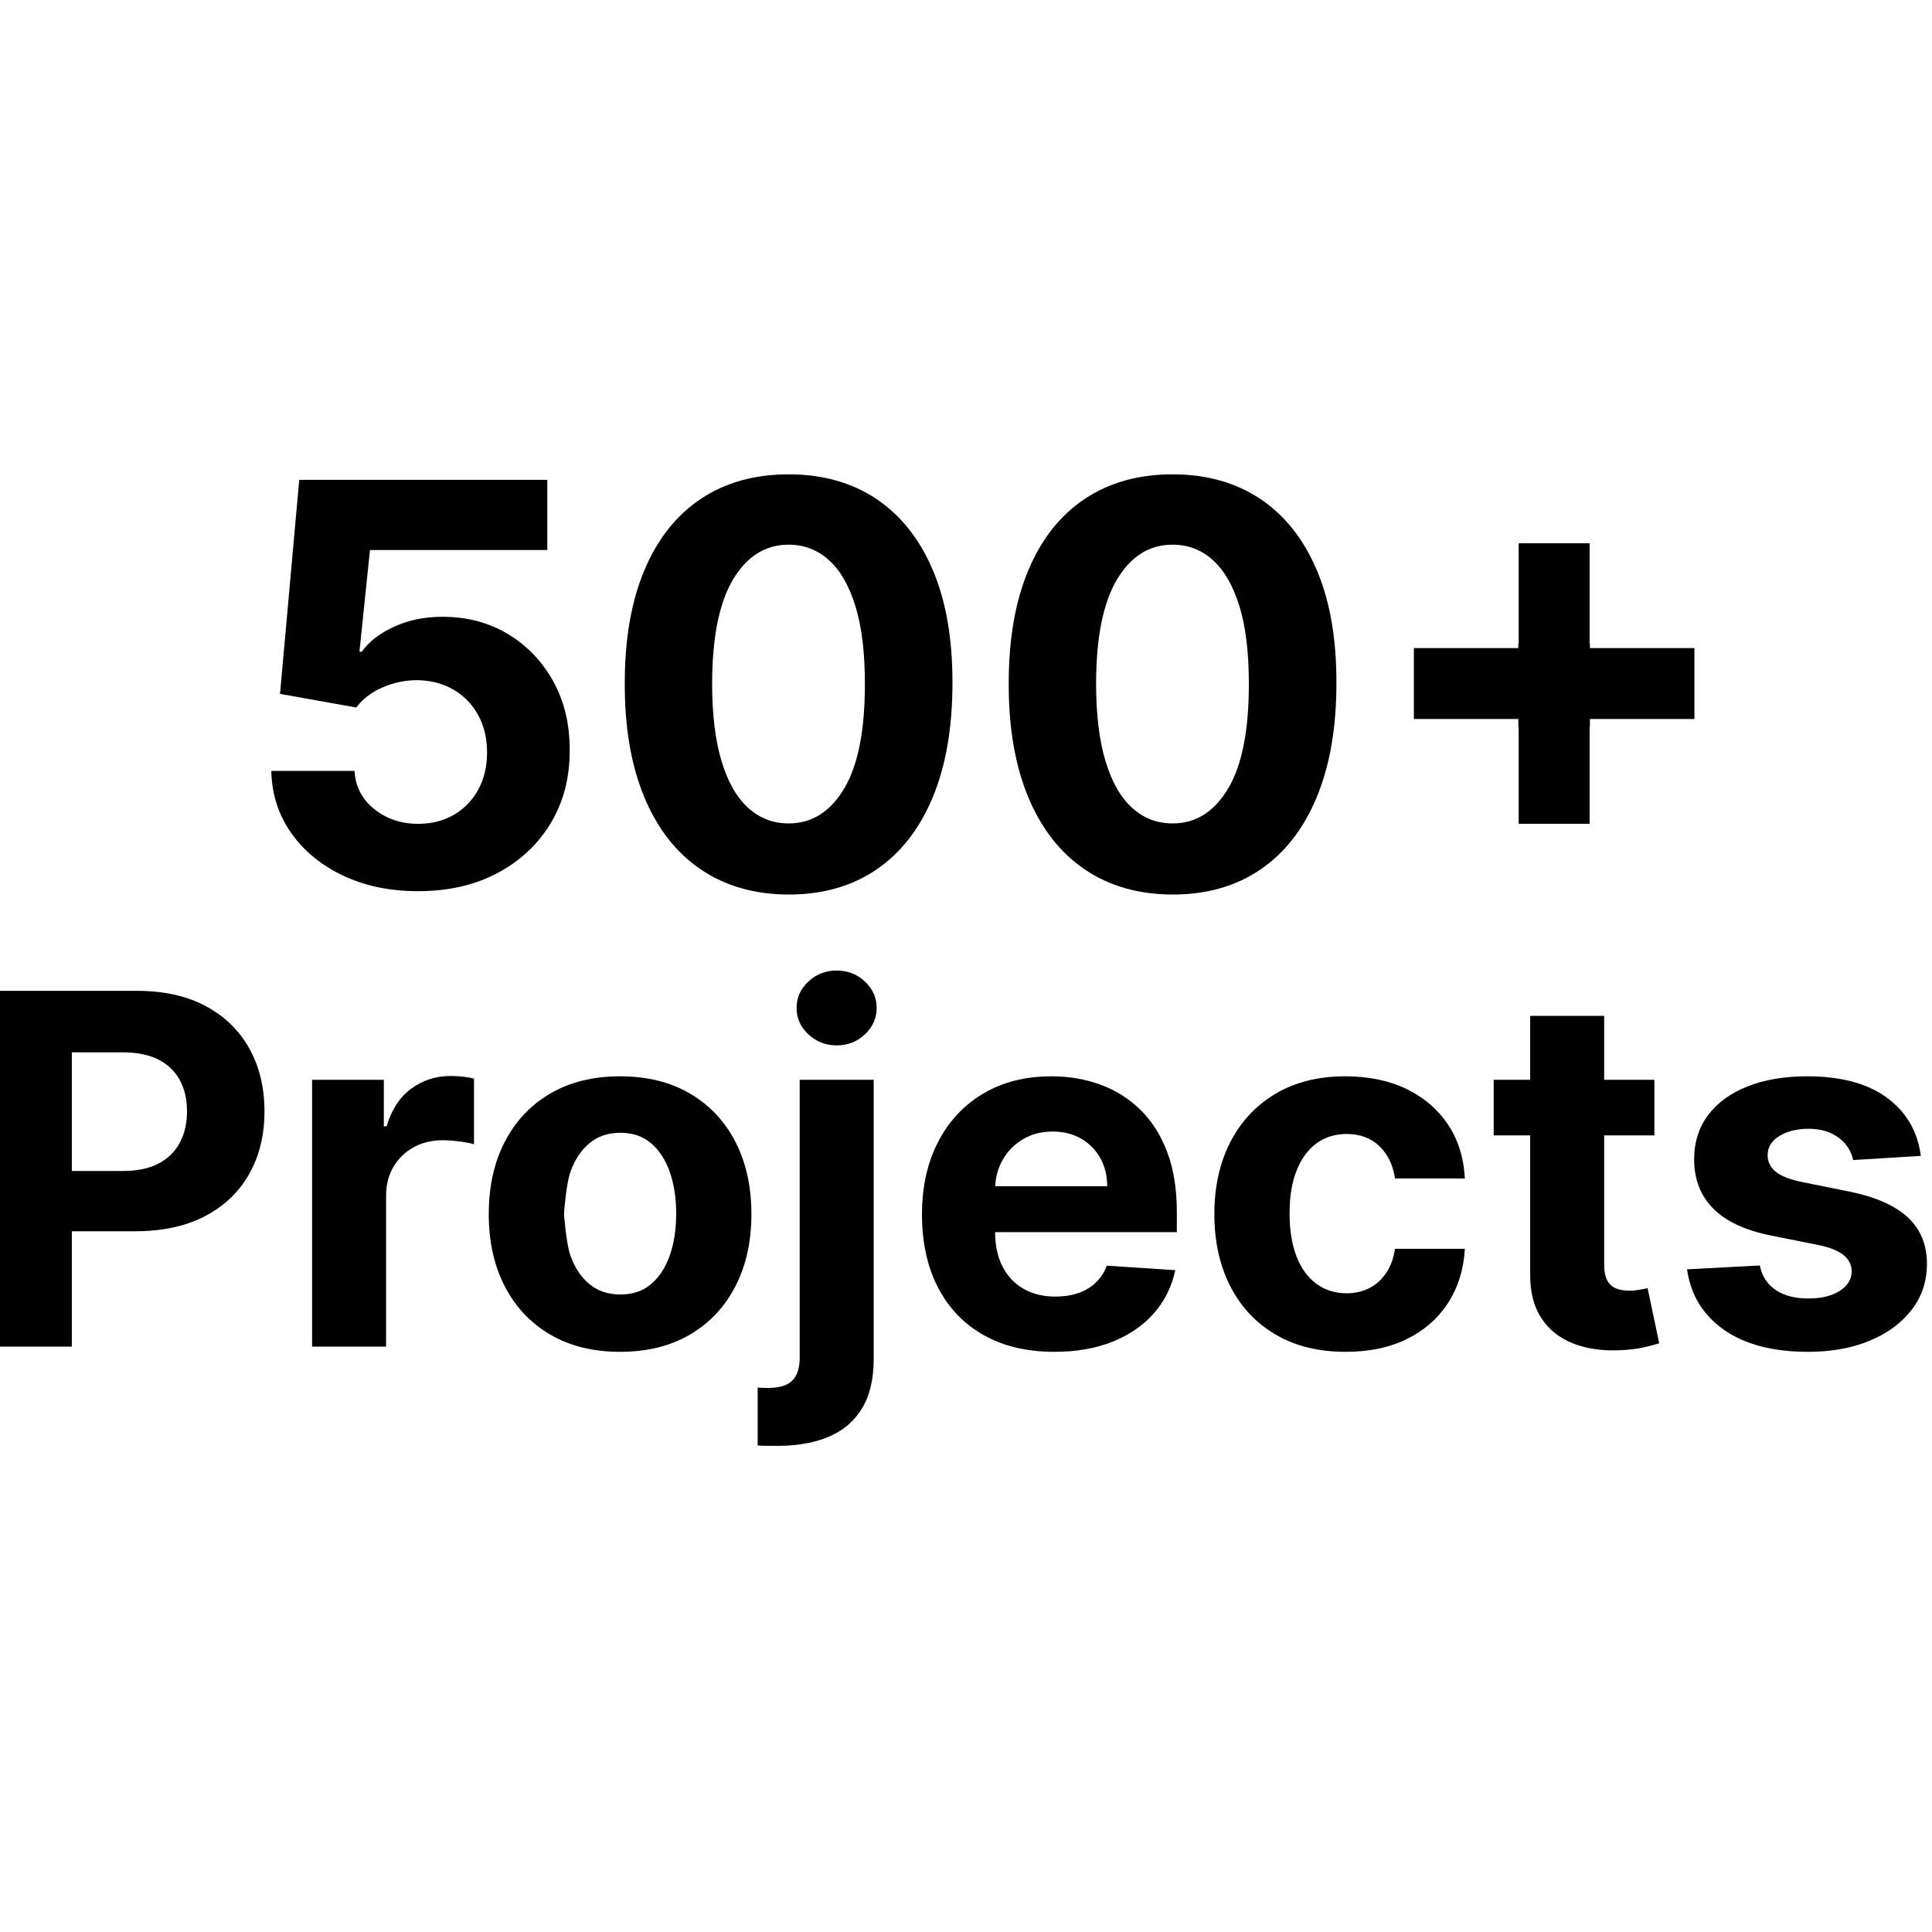<?xml version="1.0" encoding="UTF-8" standalone="no"?>
<svg xmlns="http://www.w3.org/2000/svg" xmlns:xlink="http://www.w3.org/1999/xlink" xmlns:serif="http://www.serif.com/" width="100%" height="100%" viewBox="0 0 96 96" version="1.1" xml:space="preserve" style="fill-rule:evenodd;clip-rule:evenodd;stroke-linejoin:round;stroke-miterlimit:2;">
    <g transform="matrix(0.759,0,0,0.759,-2.946,4.661)">
        <g transform="matrix(0.487,0,0,0.487,-246.032,-412.989)">
            <path d="M569.376,955.218C565.612,955.218 562.26,954.525 559.322,953.14C556.383,951.755 554.053,949.847 552.33,947.414C550.608,944.982 549.711,942.194 549.64,939.051L560.827,939.051C560.951,941.164 561.839,942.878 563.49,944.191C565.141,945.505 567.103,946.162 569.376,946.162C571.187,946.162 572.789,945.758 574.183,944.95C575.577,944.143 576.669,943.015 577.459,941.568C578.249,940.121 578.644,938.456 578.644,936.574C578.644,934.657 578.24,932.97 577.433,931.514C576.625,930.058 575.51,928.922 574.09,928.105C572.67,927.288 571.045,926.871 569.216,926.853C567.618,926.853 566.069,927.181 564.569,927.838C563.068,928.495 561.901,929.392 561.066,930.528L550.812,928.691L553.396,899.927L586.741,899.927L586.741,909.355L562.904,909.355L561.492,923.018L561.812,923.018C562.771,921.668 564.218,920.55 566.153,919.662C568.089,918.774 570.255,918.33 572.652,918.33C575.937,918.33 578.866,919.103 581.441,920.647C584.015,922.192 586.048,924.31 587.54,927C589.031,929.689 589.768,932.783 589.751,936.281C589.768,939.957 588.92,943.219 587.207,946.069C585.494,948.919 583.105,951.156 580.043,952.781C576.98,954.405 573.424,955.218 569.376,955.218Z"></path>
            <path d="M619.181,955.67C614.6,955.653 610.662,954.525 607.369,952.288C604.075,950.051 601.545,946.81 599.778,942.567C598.011,938.323 597.137,933.218 597.155,927.253C597.155,921.304 598.038,916.235 599.805,912.045C601.571,907.854 604.102,904.663 607.395,902.47C610.689,900.277 614.617,899.181 619.181,899.181C623.744,899.181 627.672,900.282 630.966,902.483C634.26,904.685 636.794,907.877 638.57,912.058C640.345,916.24 641.224,921.304 641.206,927.253C641.206,933.236 640.323,938.35 638.556,942.593C636.79,946.837 634.264,950.077 630.979,952.315C627.694,954.552 623.762,955.67 619.181,955.67ZM619.181,946.109C622.306,946.109 624.8,944.538 626.665,941.395C628.529,938.252 629.452,933.538 629.434,927.253C629.434,923.115 629.013,919.671 628.169,916.919C627.326,914.167 626.136,912.098 624.6,910.713C623.065,909.328 621.258,908.636 619.181,908.636C616.073,908.636 613.588,910.189 611.723,913.297C609.859,916.404 608.918,921.056 608.9,927.253C608.9,931.443 609.322,934.936 610.165,937.733C611.009,940.529 612.203,942.625 613.747,944.018C615.292,945.412 617.103,946.109 619.181,946.109Z"></path>
            <path d="M670.796,955.67C666.215,955.653 662.278,954.525 658.984,952.288C655.691,950.051 653.16,946.81 651.394,942.567C649.627,938.323 648.753,933.218 648.77,927.253C648.77,921.304 649.654,916.235 651.42,912.045C653.187,907.854 655.717,904.663 659.011,902.47C662.305,900.277 666.233,899.181 670.796,899.181C675.36,899.181 679.288,900.282 682.582,902.483C685.875,904.685 688.41,907.877 690.186,912.058C691.961,916.24 692.84,921.304 692.822,927.253C692.822,933.236 691.939,938.35 690.172,942.593C688.406,946.837 685.88,950.077 682.595,952.315C679.31,954.552 675.377,955.67 670.796,955.67ZM670.796,946.109C673.921,946.109 676.416,944.538 678.28,941.395C680.145,938.252 681.068,933.538 681.05,927.253C681.05,923.115 680.629,919.671 679.785,916.919C678.942,914.167 677.752,912.098 676.216,910.713C674.68,909.328 672.874,908.636 670.796,908.636C667.689,908.636 665.203,910.189 663.339,913.297C661.475,916.404 660.534,921.056 660.516,927.253C660.516,931.443 660.937,934.936 661.781,937.733C662.624,940.529 663.818,942.625 665.363,944.018C666.908,945.412 668.719,946.109 670.796,946.109Z"></path>
            <path d="M717.325,946.162L717.325,908.449L726.86,908.449L726.86,946.162L717.325,946.162ZM703.236,932.073L703.236,922.538L740.949,922.538L740.949,932.073L703.236,932.073Z"></path>
            <g transform="matrix(2.759,0,0,2.703,508.474,834.676)">
                <rect x="75.682" y="32.283" width="3.486" height="4.147"></rect>
            </g>
        </g>
        <g transform="matrix(0.427,0,0,0.427,-231.093,-325.542)">
            <path d="M549.774,954.472L549.774,899.927L571.293,899.927C575.431,899.927 578.955,900.712 581.867,902.284C584.779,903.855 587.003,906.03 588.539,908.809C590.075,911.588 590.842,914.788 590.842,918.41C590.842,922.032 590.061,925.228 588.499,927.998C586.936,930.768 584.677,932.925 581.721,934.47C578.764,936.015 575.191,936.787 571.001,936.787L557.284,936.787L557.284,927.545L569.136,927.545C571.356,927.545 573.189,927.159 574.636,926.387C576.083,925.615 577.166,924.54 577.885,923.164C578.604,921.788 578.964,920.204 578.964,918.41C578.964,916.599 578.604,915.014 577.885,913.656C577.166,912.298 576.079,911.241 574.623,910.487C573.167,909.732 571.32,909.355 569.083,909.355L561.306,909.355L561.306,954.472L549.774,954.472Z" style="fill-rule:nonzero;"></path>
            <path d="M598.14,954.472L598.14,913.563L609.14,913.563L609.14,920.701L609.566,920.701C610.312,918.162 611.563,916.24 613.321,914.935C615.079,913.629 617.103,912.977 619.394,912.977C619.962,912.977 620.574,913.012 621.231,913.083C621.888,913.155 622.465,913.252 622.963,913.376L622.963,923.444C622.43,923.284 621.693,923.142 620.752,923.018C619.811,922.894 618.95,922.831 618.168,922.831C616.499,922.831 615.012,923.191 613.707,923.91C612.402,924.629 611.373,925.628 610.618,926.906C609.863,928.185 609.486,929.658 609.486,931.327L609.486,954.472L598.14,954.472Z" style="fill-rule:nonzero;"></path>
            <path d="M645.361,955.271C641.224,955.271 637.651,954.388 634.641,952.621C631.632,950.854 629.31,948.386 627.677,945.217C626.043,942.047 625.226,938.368 625.226,934.177C625.226,929.951 626.043,926.254 627.677,923.084C629.31,919.915 631.632,917.447 634.641,915.68C637.651,913.914 641.224,913.03 645.361,913.03C649.498,913.03 653.072,913.914 656.081,915.68C659.091,917.447 661.412,919.915 663.046,923.084C664.679,926.254 665.496,929.951 665.496,934.177C665.496,938.368 664.679,942.047 663.046,945.217C661.412,948.386 659.091,950.854 656.081,952.621C653.072,954.388 649.498,955.271 645.361,955.271ZM645.415,946.482C647.297,946.482 648.868,945.945 650.129,944.871C651.389,943.796 652.344,942.327 652.992,940.463C653.64,938.598 653.964,936.477 653.964,934.097C653.964,931.718 653.64,929.596 652.992,927.732C652.344,925.868 651.389,924.394 650.129,923.311C648.868,922.228 647.297,921.686 645.415,921.686C643.515,921.686 641.921,922.228 640.634,923.311C639.347,924.394 638.379,925.868 637.731,927.732C637.083,929.596 636.759,934.097 636.759,934.097C636.759,934.097 637.083,938.598 637.731,940.463C638.379,942.327 639.347,943.796 640.634,944.871C641.921,945.945 643.515,946.482 645.415,946.482Z" style="fill-rule:nonzero;"></path>
            <path d="M672.9,913.563L684.246,913.563L684.246,956.363C684.246,959.523 683.62,962.098 682.369,964.087C681.117,966.075 679.323,967.527 676.989,968.441C674.654,969.356 671.844,969.769 668.559,969.68L667.614,969.68C667.285,969.68 666.899,969.662 666.455,969.626L666.455,960.757C666.757,960.775 667.019,960.789 667.241,960.797C667.463,960.806 667.698,960.811 667.947,960.811C669.775,960.811 671.058,960.425 671.795,959.652C672.532,958.88 672.9,957.721 672.9,956.177L672.9,913.563ZM678.573,908.289C676.887,908.289 675.439,907.726 674.232,906.598C673.025,905.471 672.421,904.117 672.421,902.537C672.421,900.974 673.025,899.629 674.232,898.502C675.439,897.374 676.878,896.81 678.547,896.81C680.251,896.81 681.703,897.374 682.901,898.502C684.1,899.629 684.699,900.974 684.699,902.537C684.699,904.117 684.1,905.471 682.901,906.598C681.703,907.726 680.26,908.289 678.573,908.289Z" style="fill-rule:nonzero;"></path>
            <path d="M711.945,955.271C707.737,955.271 704.119,954.414 701.092,952.701C698.065,950.987 695.734,948.555 694.101,945.403C692.467,942.252 691.65,938.519 691.65,934.204C691.65,929.996 692.467,926.303 694.101,923.124C695.734,919.946 698.038,917.469 701.012,915.694C703.986,913.918 707.48,913.03 711.492,913.03C714.191,913.03 716.708,913.461 719.043,914.322C721.378,915.183 723.42,916.475 725.169,918.197C726.918,919.919 728.28,922.081 729.257,924.682C730.233,927.284 730.722,930.324 730.722,933.804L730.722,936.92L696.178,936.92L696.178,929.889L720.042,929.889C720.042,928.256 719.687,926.809 718.976,925.548C718.266,924.287 717.285,923.297 716.033,922.578C714.782,921.859 713.33,921.5 711.679,921.5C709.956,921.5 708.434,921.895 707.111,922.685C705.788,923.475 704.754,924.531 704.008,925.854C703.263,927.177 702.881,928.646 702.863,930.262L702.863,936.947C702.863,938.971 703.24,940.72 703.995,942.194C704.75,943.668 705.819,944.804 707.204,945.603C708.589,946.402 710.232,946.802 712.132,946.802C713.392,946.802 714.546,946.624 715.594,946.269C716.642,945.914 717.538,945.381 718.284,944.671C719.03,943.961 719.598,943.091 719.988,942.061L730.482,942.753C729.949,945.275 728.862,947.472 727.219,949.345C725.577,951.218 723.464,952.674 720.881,953.713C718.297,954.752 715.319,955.271 711.945,955.271Z" style="fill-rule:nonzero;"></path>
            <path d="M756.61,955.271C752.419,955.271 748.819,954.379 745.81,952.594C742.8,950.81 740.492,948.329 738.885,945.15C737.278,941.972 736.475,938.314 736.475,934.177C736.475,929.987 737.287,926.307 738.912,923.138C740.536,919.968 742.849,917.491 745.85,915.707C748.85,913.922 752.419,913.03 756.556,913.03C760.125,913.03 763.25,913.678 765.931,914.974C768.612,916.271 770.734,918.091 772.297,920.434C773.859,922.778 774.72,925.53 774.88,928.691L764.173,928.691C763.872,926.649 763.077,925.002 761.79,923.75C760.502,922.498 758.82,921.873 756.743,921.873C754.985,921.873 753.453,922.348 752.148,923.297C750.843,924.247 749.827,925.628 749.099,927.439C748.371,929.25 748.007,931.443 748.007,934.017C748.007,936.628 748.366,938.847 749.086,940.676C749.805,942.505 750.821,943.898 752.135,944.857C753.449,945.816 754.985,946.295 756.743,946.295C758.039,946.295 759.206,946.029 760.245,945.496C761.284,944.964 762.145,944.187 762.828,943.166C763.512,942.145 763.96,940.916 764.173,939.477L774.88,939.477C774.703,942.602 773.855,945.35 772.337,947.72C770.819,950.091 768.728,951.942 766.064,953.273C763.401,954.605 760.249,955.271 756.61,955.271Z" style="fill-rule:nonzero;"></path>
            <path d="M803.937,913.563L803.937,922.086L779.301,922.086L779.301,913.563L803.937,913.563ZM784.894,903.762L796.24,903.762L796.24,941.901C796.24,942.949 796.4,943.761 796.72,944.338C797.039,944.915 797.488,945.319 798.065,945.55C798.642,945.781 799.312,945.896 800.075,945.896C800.608,945.896 801.141,945.847 801.673,945.75C802.206,945.652 802.615,945.576 802.899,945.523L804.683,953.966C804.115,954.144 803.316,954.352 802.286,954.592C801.256,954.832 800.004,954.978 798.531,955.031C795.796,955.138 793.404,954.774 791.353,953.939C789.302,953.105 787.709,951.809 786.572,950.051C785.436,948.293 784.877,946.074 784.894,943.392L784.894,903.762Z" style="fill-rule:nonzero;"></path>
            <path d="M844.793,925.228L834.406,925.868C834.229,924.98 833.847,924.176 833.261,923.457C832.675,922.738 831.907,922.161 830.957,921.726C830.007,921.291 828.875,921.074 827.561,921.074C825.803,921.074 824.321,921.442 823.113,922.179C821.906,922.916 821.302,923.897 821.302,925.122C821.302,926.098 821.693,926.924 822.474,927.599C823.255,928.273 824.596,928.815 826.496,929.223L833.9,930.715C837.877,931.532 840.842,932.846 842.796,934.657C844.749,936.468 845.725,938.847 845.725,941.794C845.725,944.476 844.94,946.828 843.368,948.852C841.797,950.876 839.648,952.452 836.923,953.58C834.197,954.707 831.059,955.271 827.508,955.271C822.092,955.271 817.782,954.139 814.577,951.875C811.373,949.611 809.495,946.526 808.944,942.62L820.104,942.034C820.441,943.685 821.258,944.942 822.554,945.803C823.85,946.664 825.51,947.094 827.535,947.094C829.523,947.094 831.126,946.708 832.342,945.936C833.558,945.164 834.175,944.165 834.193,942.94C834.175,941.91 833.74,941.062 832.888,940.396C832.036,939.73 830.722,939.22 828.946,938.865L821.862,937.453C817.867,936.654 814.897,935.269 812.953,933.298C811.009,931.327 810.036,928.815 810.036,925.761C810.036,923.133 810.751,920.869 812.18,918.969C813.61,917.07 815.625,915.605 818.226,914.575C820.827,913.545 823.877,913.03 827.375,913.03C832.542,913.03 836.612,914.122 839.586,916.306C842.56,918.49 844.296,921.464 844.793,925.228Z" style="fill-rule:nonzero;"></path>
        </g>
    </g>
</svg>
